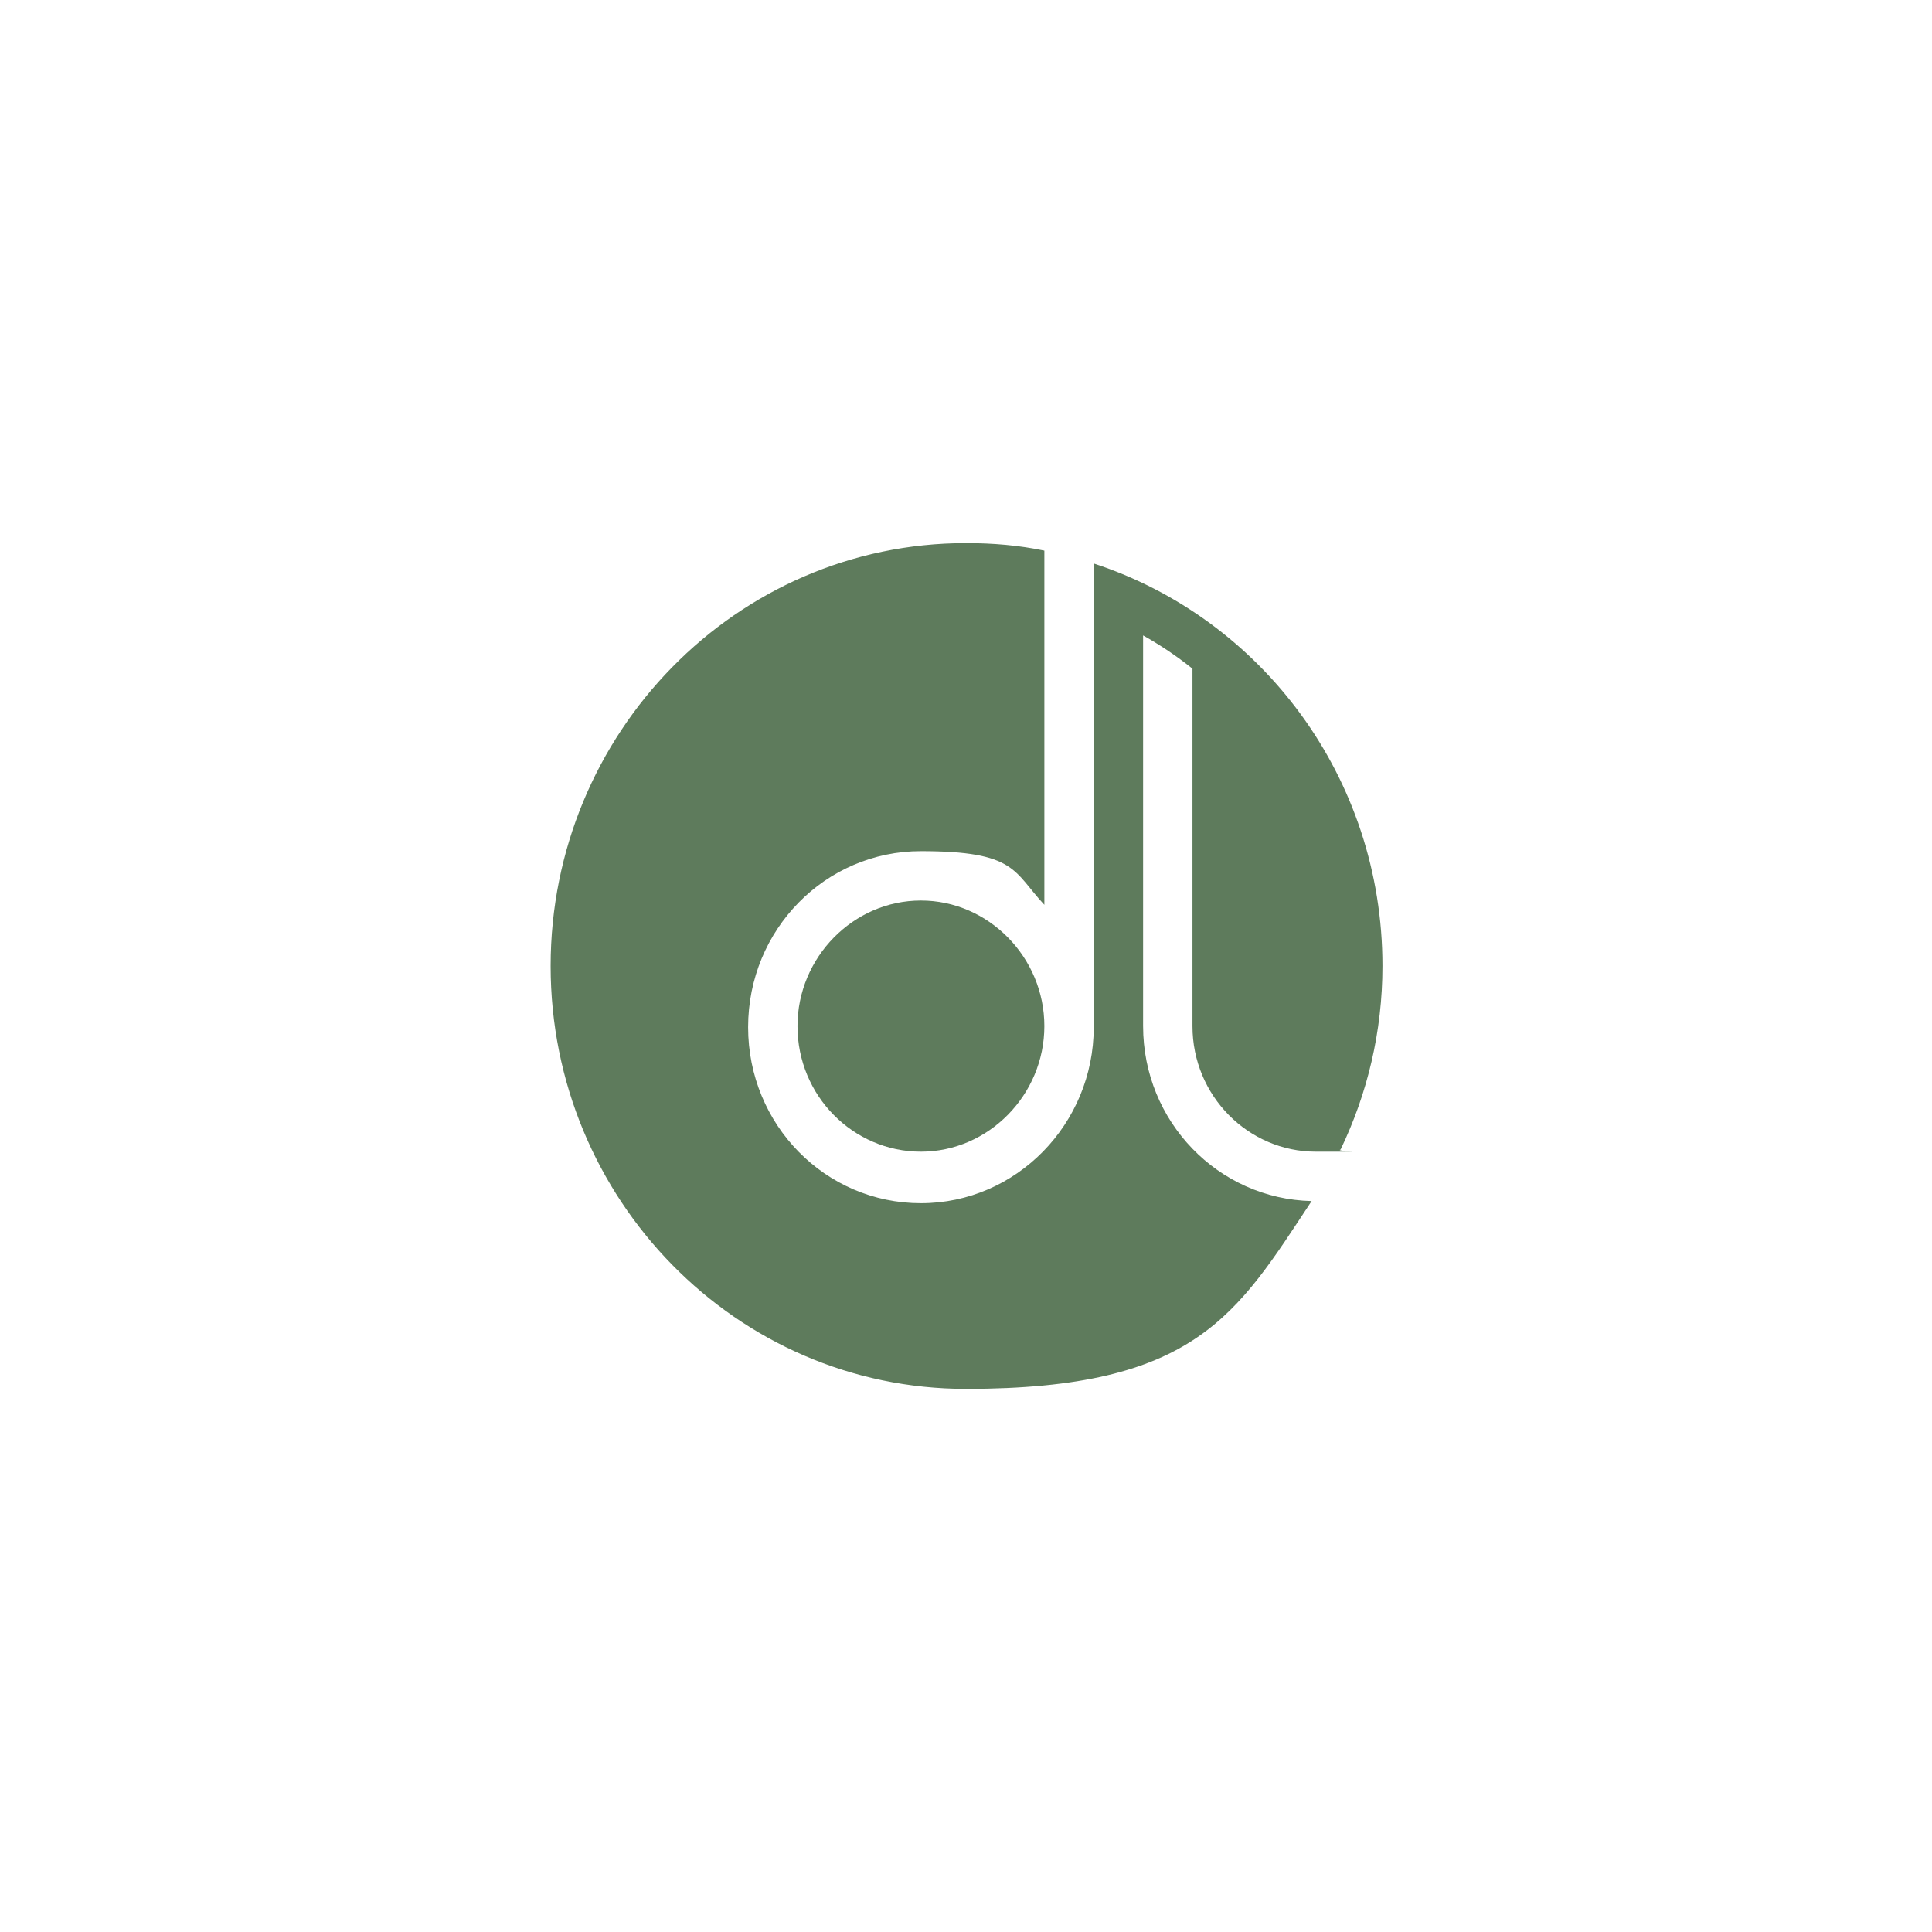 <?xml version="1.0" encoding="UTF-8"?>
<svg xmlns="http://www.w3.org/2000/svg" version="1.1" viewBox="0 0 180 180">
  <!-- Generator: Adobe Illustrator 28.6.0, SVG Export Plug-In . SVG Version: 1.2.0 Build 709)  -->
  <g>
    <g id="Layer_1">
      <g>
        <path d="M106.5,95.6v-36.4c1.6.9,3.1,1.9,4.6,3.1v33.3c0,6.5,5.2,11.7,11.5,11.7s1.6,0,2.3-.2c2.5-5.2,3.9-11,3.9-17.1,0-17.6-11.3-32.4-26.9-37.5v43.2c0,9-7.2,16.4-16.1,16.4s-16.1-7.3-16.1-16.4,7.2-16.4,16.1-16.4,8.6,1.9,11.5,5v-33c-2.4-.5-4.8-.7-7.3-.7-21.4,0-38.7,17.7-38.7,39.4s17.3,39.4,38.7,39.4,25.2-6.9,32.2-17.5c-8.7-.2-15.7-7.4-15.7-16.3" style="fill: #5e7b5c;"/>
        <path d="M74.3,95.6c0,6.5,5.2,11.7,11.5,11.7s11.5-5.3,11.5-11.7-5.2-11.7-11.5-11.7-11.5,5.3-11.5,11.7" style="fill: #5e7b5c;"/>
      </g>
    </g>
  </g>
</svg>